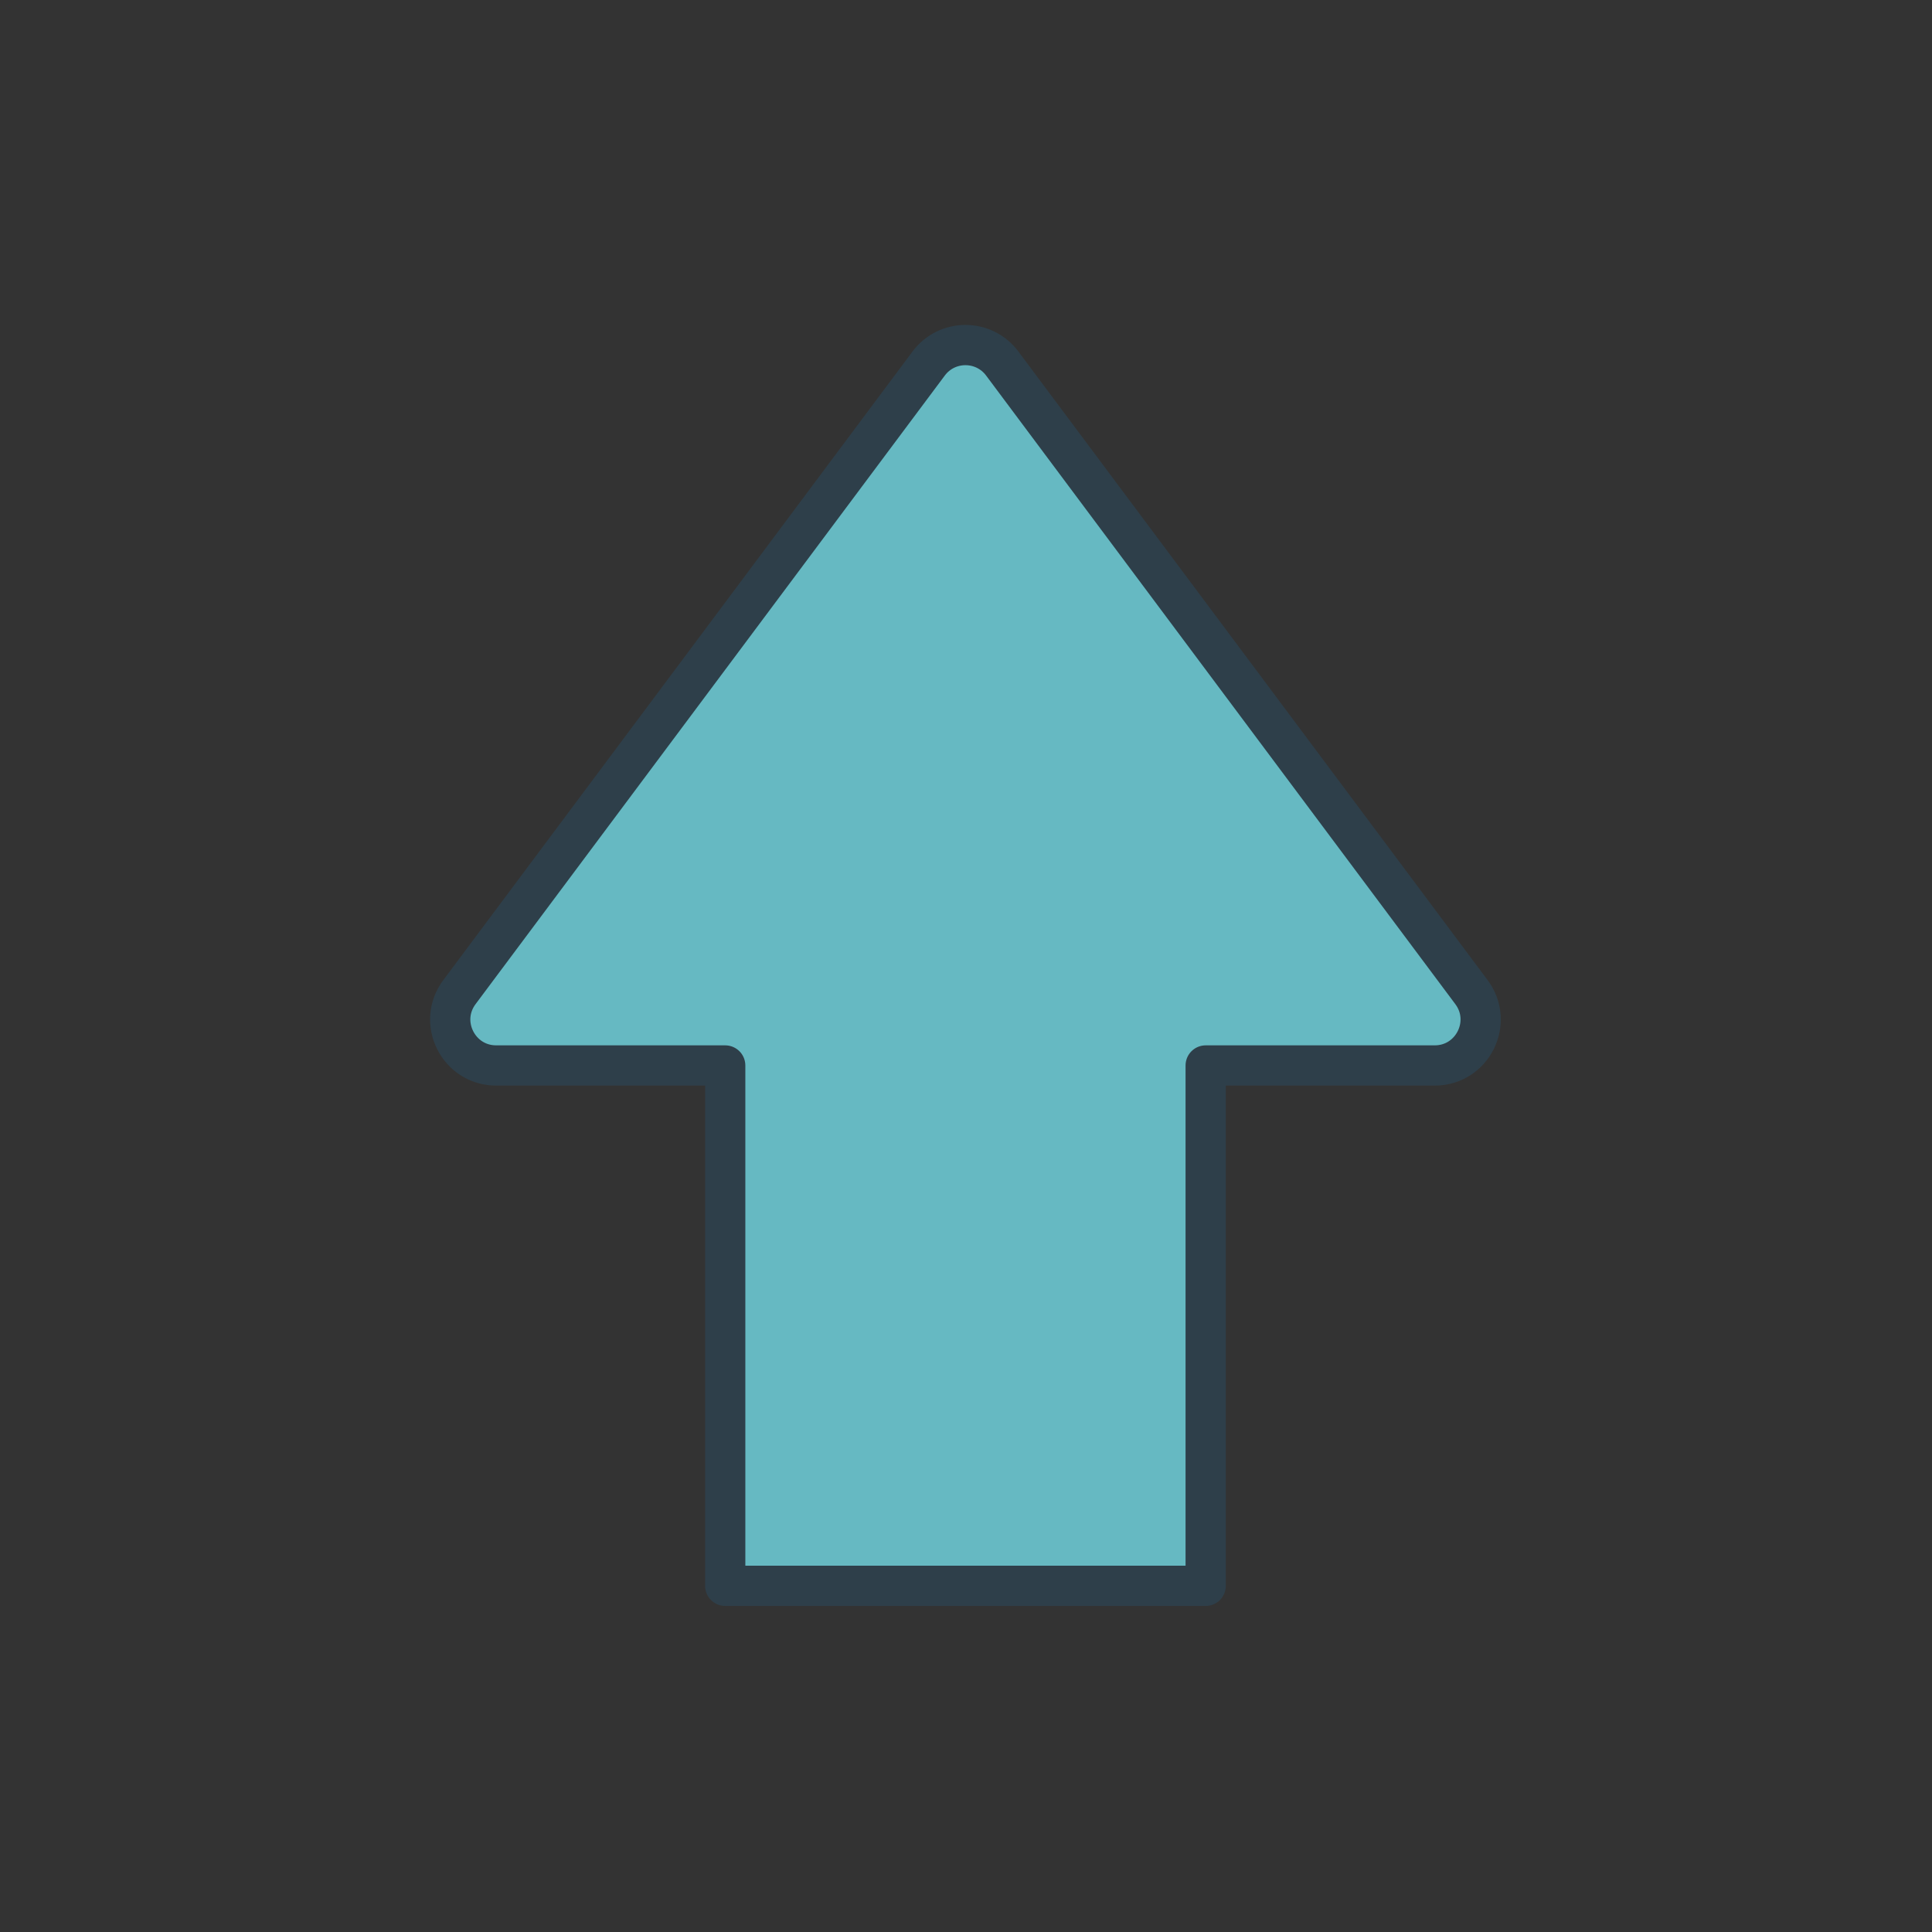 <?xml version="1.0" encoding="UTF-8"?>
<svg id="Layer_1" data-name="Layer 1" xmlns="http://www.w3.org/2000/svg" viewBox="0 0 288 288">
  <rect x="0" y="0" width="288" height="288" fill="#333333" stroke="none"/>
  <defs>
    <style>
      .cls-1 {
        fill: #fff;
      }

      .cls-2 {
        fill: none;
        stroke: #2e3f4a;
        stroke-linecap: round;
        stroke-linejoin: round;
        stroke-width: 6px;
      }

      .cls-3 {
        fill: #008b99;
        opacity: .6;
      }
    </style>
  </defs>
  <path class="cls-1" d="M179.731,236.394v-77.567s34.139,0,34.139,0c5.63,0,8.849-6.421,5.482-10.932l-69.951-93.709c-2.736-3.665-8.228-3.665-10.963,0l-69.951,93.709c-3.368,4.511-.148,10.932,5.482,10.932h34.139s0,77.567,0,77.567h71.624Z"/>
  <path class="cls-3" d="M219.351,147.895l-69.951-93.709c-2.736-3.665-8.228-3.665-10.964,0l-69.951,93.709c-3.368,4.511-.148,10.933,5.482,10.933h34.139s0,77.567,0,77.567h71.624s0-77.567,0-77.567h34.139c5.63,0,8.85-6.421,5.482-10.933Z"/>
  <path class="cls-2" d="M219.351,147.895l-69.951-93.709c-2.736-3.665-8.228-3.665-10.964,0l-69.951,93.709c-3.368,4.511-.148,10.933,5.482,10.933h34.139s0,77.567,0,77.567h71.624s0-77.567,0-77.567h34.139c5.63,0,8.85-6.421,5.482-10.933Z"/>
</svg>